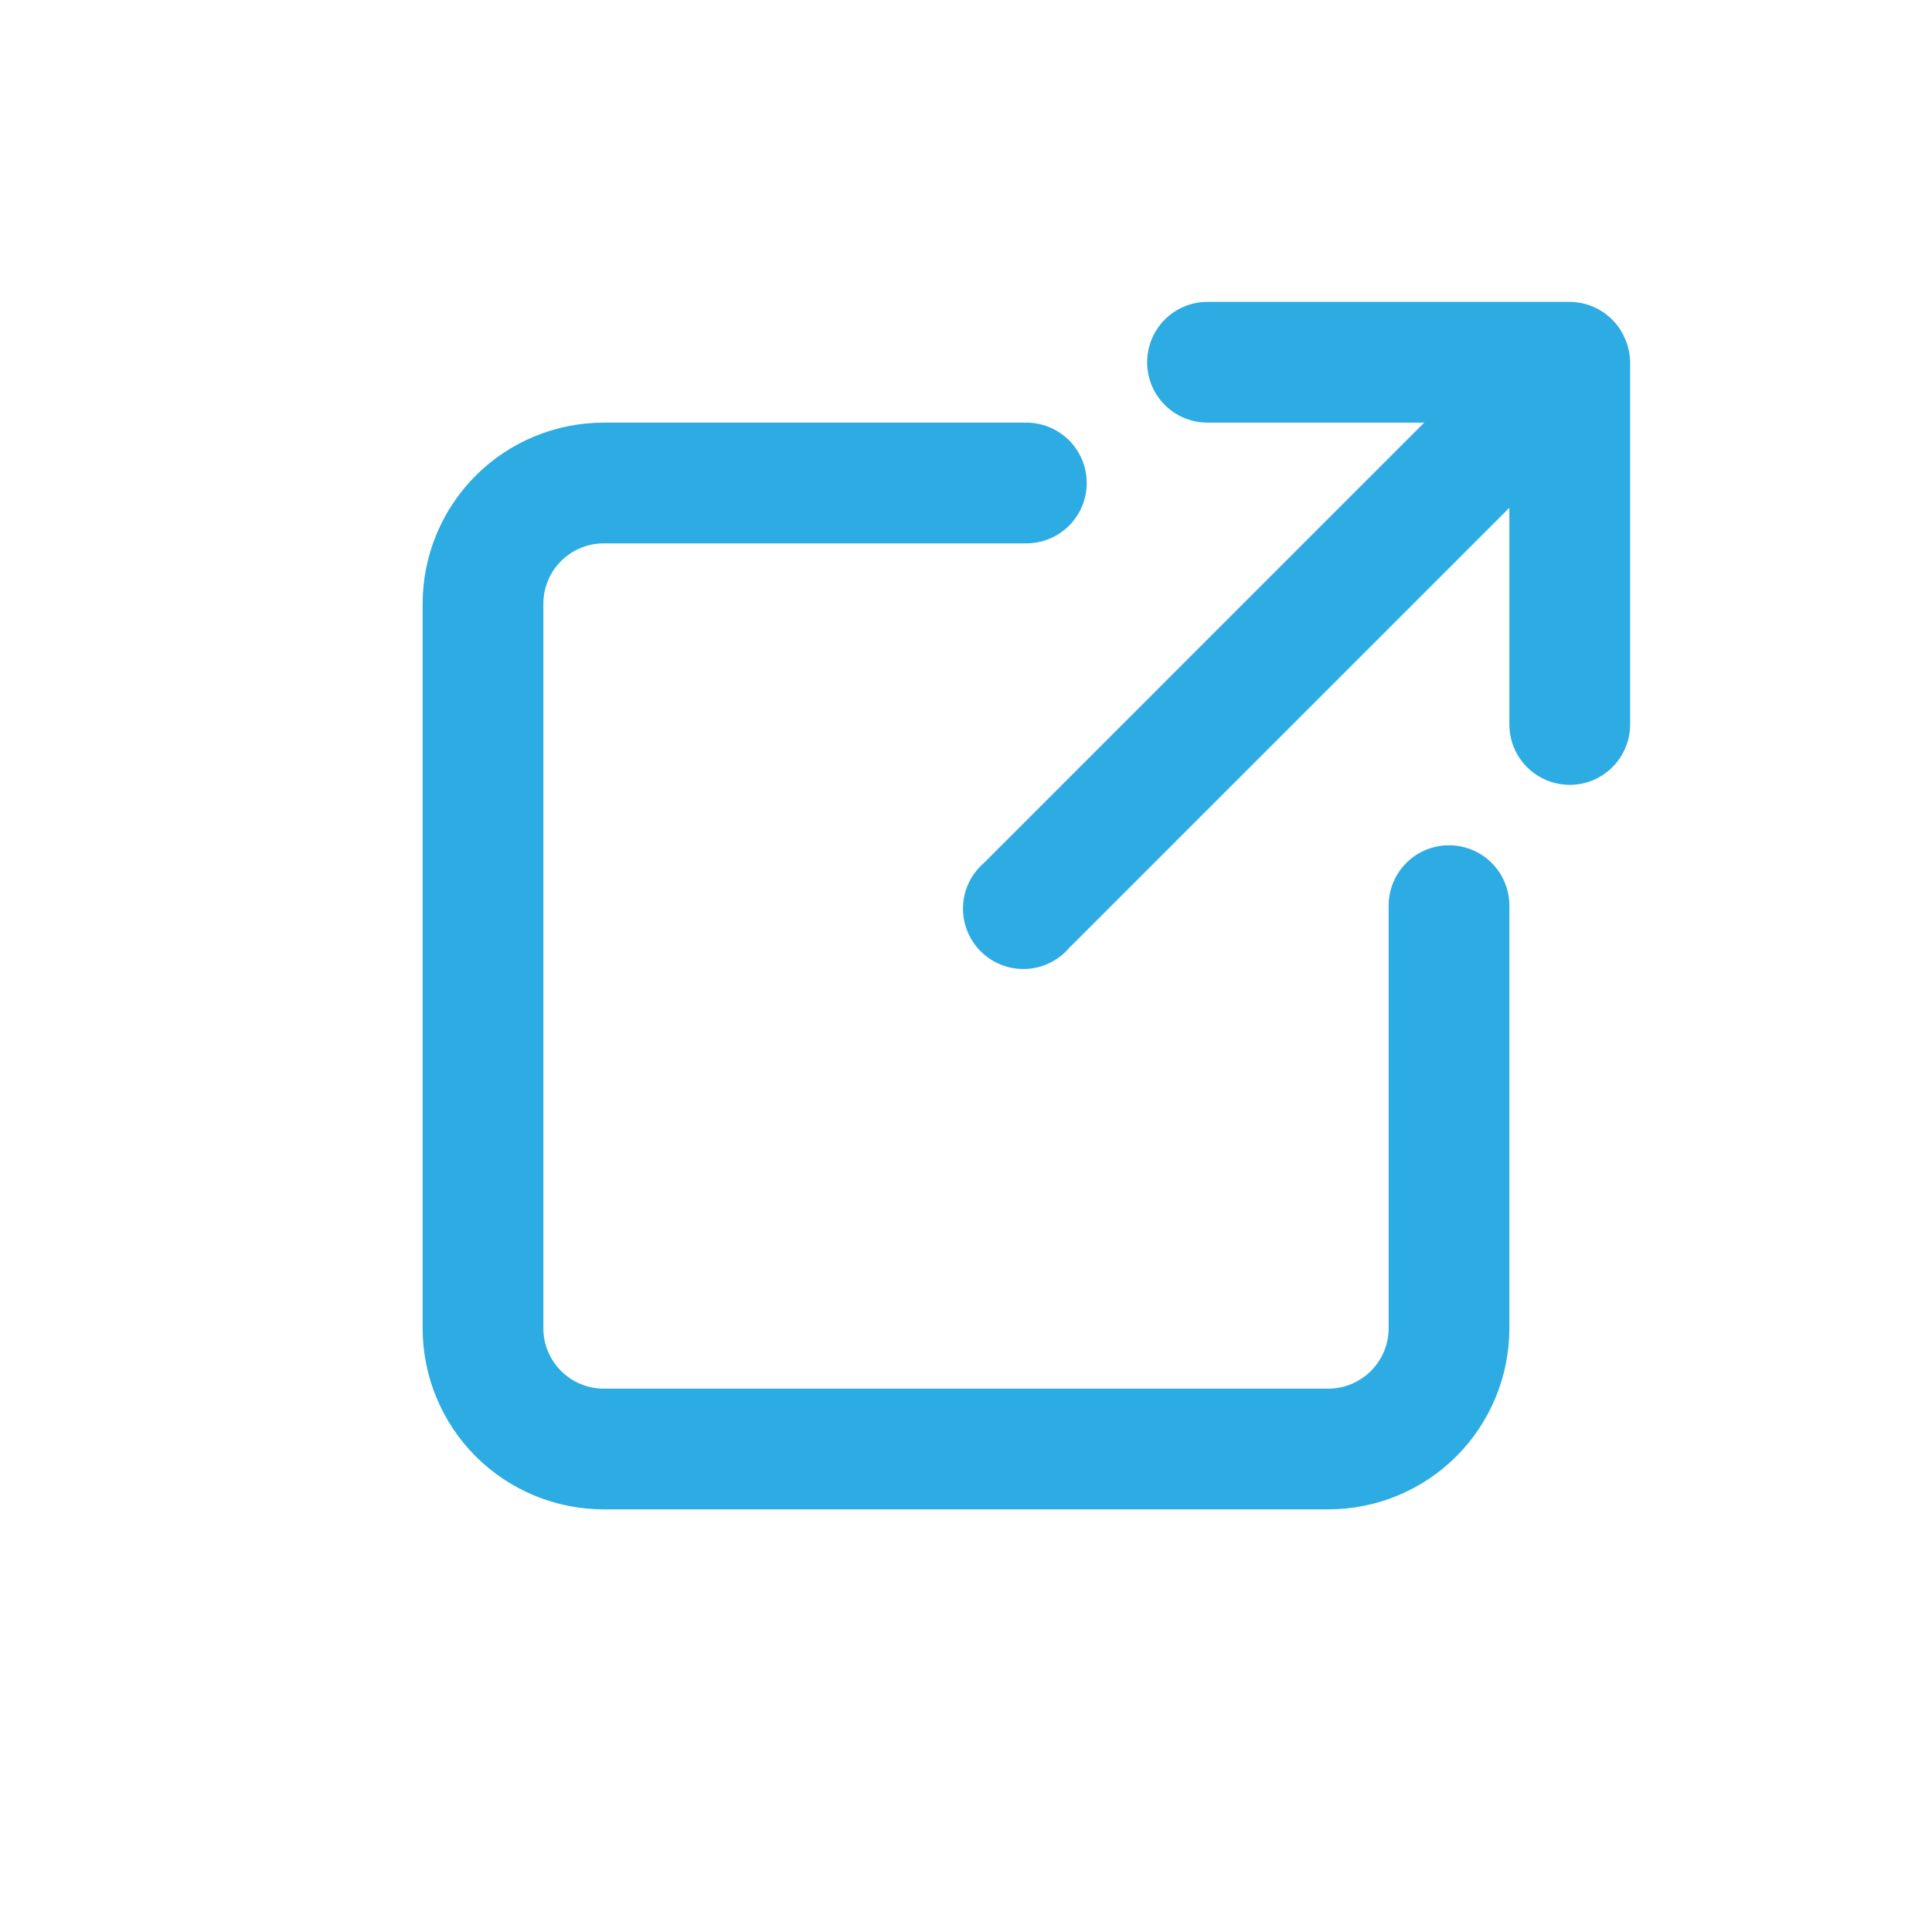 <?xml version="1.0" encoding="UTF-8"?> <svg xmlns="http://www.w3.org/2000/svg" width="45" height="45" viewBox="0 0 45 45" fill="none"><path d="M33.75 19.688C33.377 19.688 33.019 19.836 32.756 20.099C32.492 20.363 32.344 20.721 32.344 21.094V30.938C32.344 31.311 32.196 31.668 31.932 31.932C31.668 32.196 31.311 32.344 30.938 32.344H14.062C13.69 32.344 13.332 32.196 13.068 31.932C12.804 31.668 12.656 31.311 12.656 30.938V14.062C12.656 13.69 12.804 13.332 13.068 13.068C13.332 12.804 13.69 12.656 14.062 12.656H23.906C24.409 12.656 24.873 12.388 25.124 11.953C25.375 11.518 25.375 10.982 25.124 10.547C24.873 10.112 24.409 9.844 23.906 9.844H14.062C12.944 9.844 11.87 10.288 11.079 11.079C10.288 11.87 9.844 12.944 9.844 14.062V30.938C9.844 32.056 10.288 33.13 11.079 33.921C11.87 34.712 12.944 35.156 14.062 35.156H30.938C32.056 35.156 33.13 34.712 33.921 33.921C34.712 33.13 35.156 32.056 35.156 30.938V21.094C35.156 20.721 35.008 20.363 34.744 20.099C34.481 19.836 34.123 19.688 33.75 19.688ZM37.856 7.903C37.751 7.646 37.572 7.426 37.341 7.271C37.111 7.116 36.84 7.033 36.562 7.031H28.125C27.623 7.031 27.158 7.299 26.907 7.734C26.656 8.169 26.656 8.706 26.907 9.141C27.158 9.576 27.622 9.844 28.125 9.844H33.173L22.922 20.096C22.624 20.35 22.446 20.718 22.431 21.109C22.416 21.501 22.565 21.881 22.842 22.158C23.119 22.435 23.499 22.584 23.89 22.569C24.282 22.554 24.649 22.376 24.904 22.078L35.156 11.827V16.875C35.156 17.377 35.424 17.841 35.859 18.093C36.294 18.344 36.83 18.344 37.265 18.093C37.7 17.841 37.969 17.377 37.969 16.875V8.437C37.966 8.253 37.928 8.072 37.856 7.903L37.856 7.903Z" fill="#2CACE2"></path></svg> 